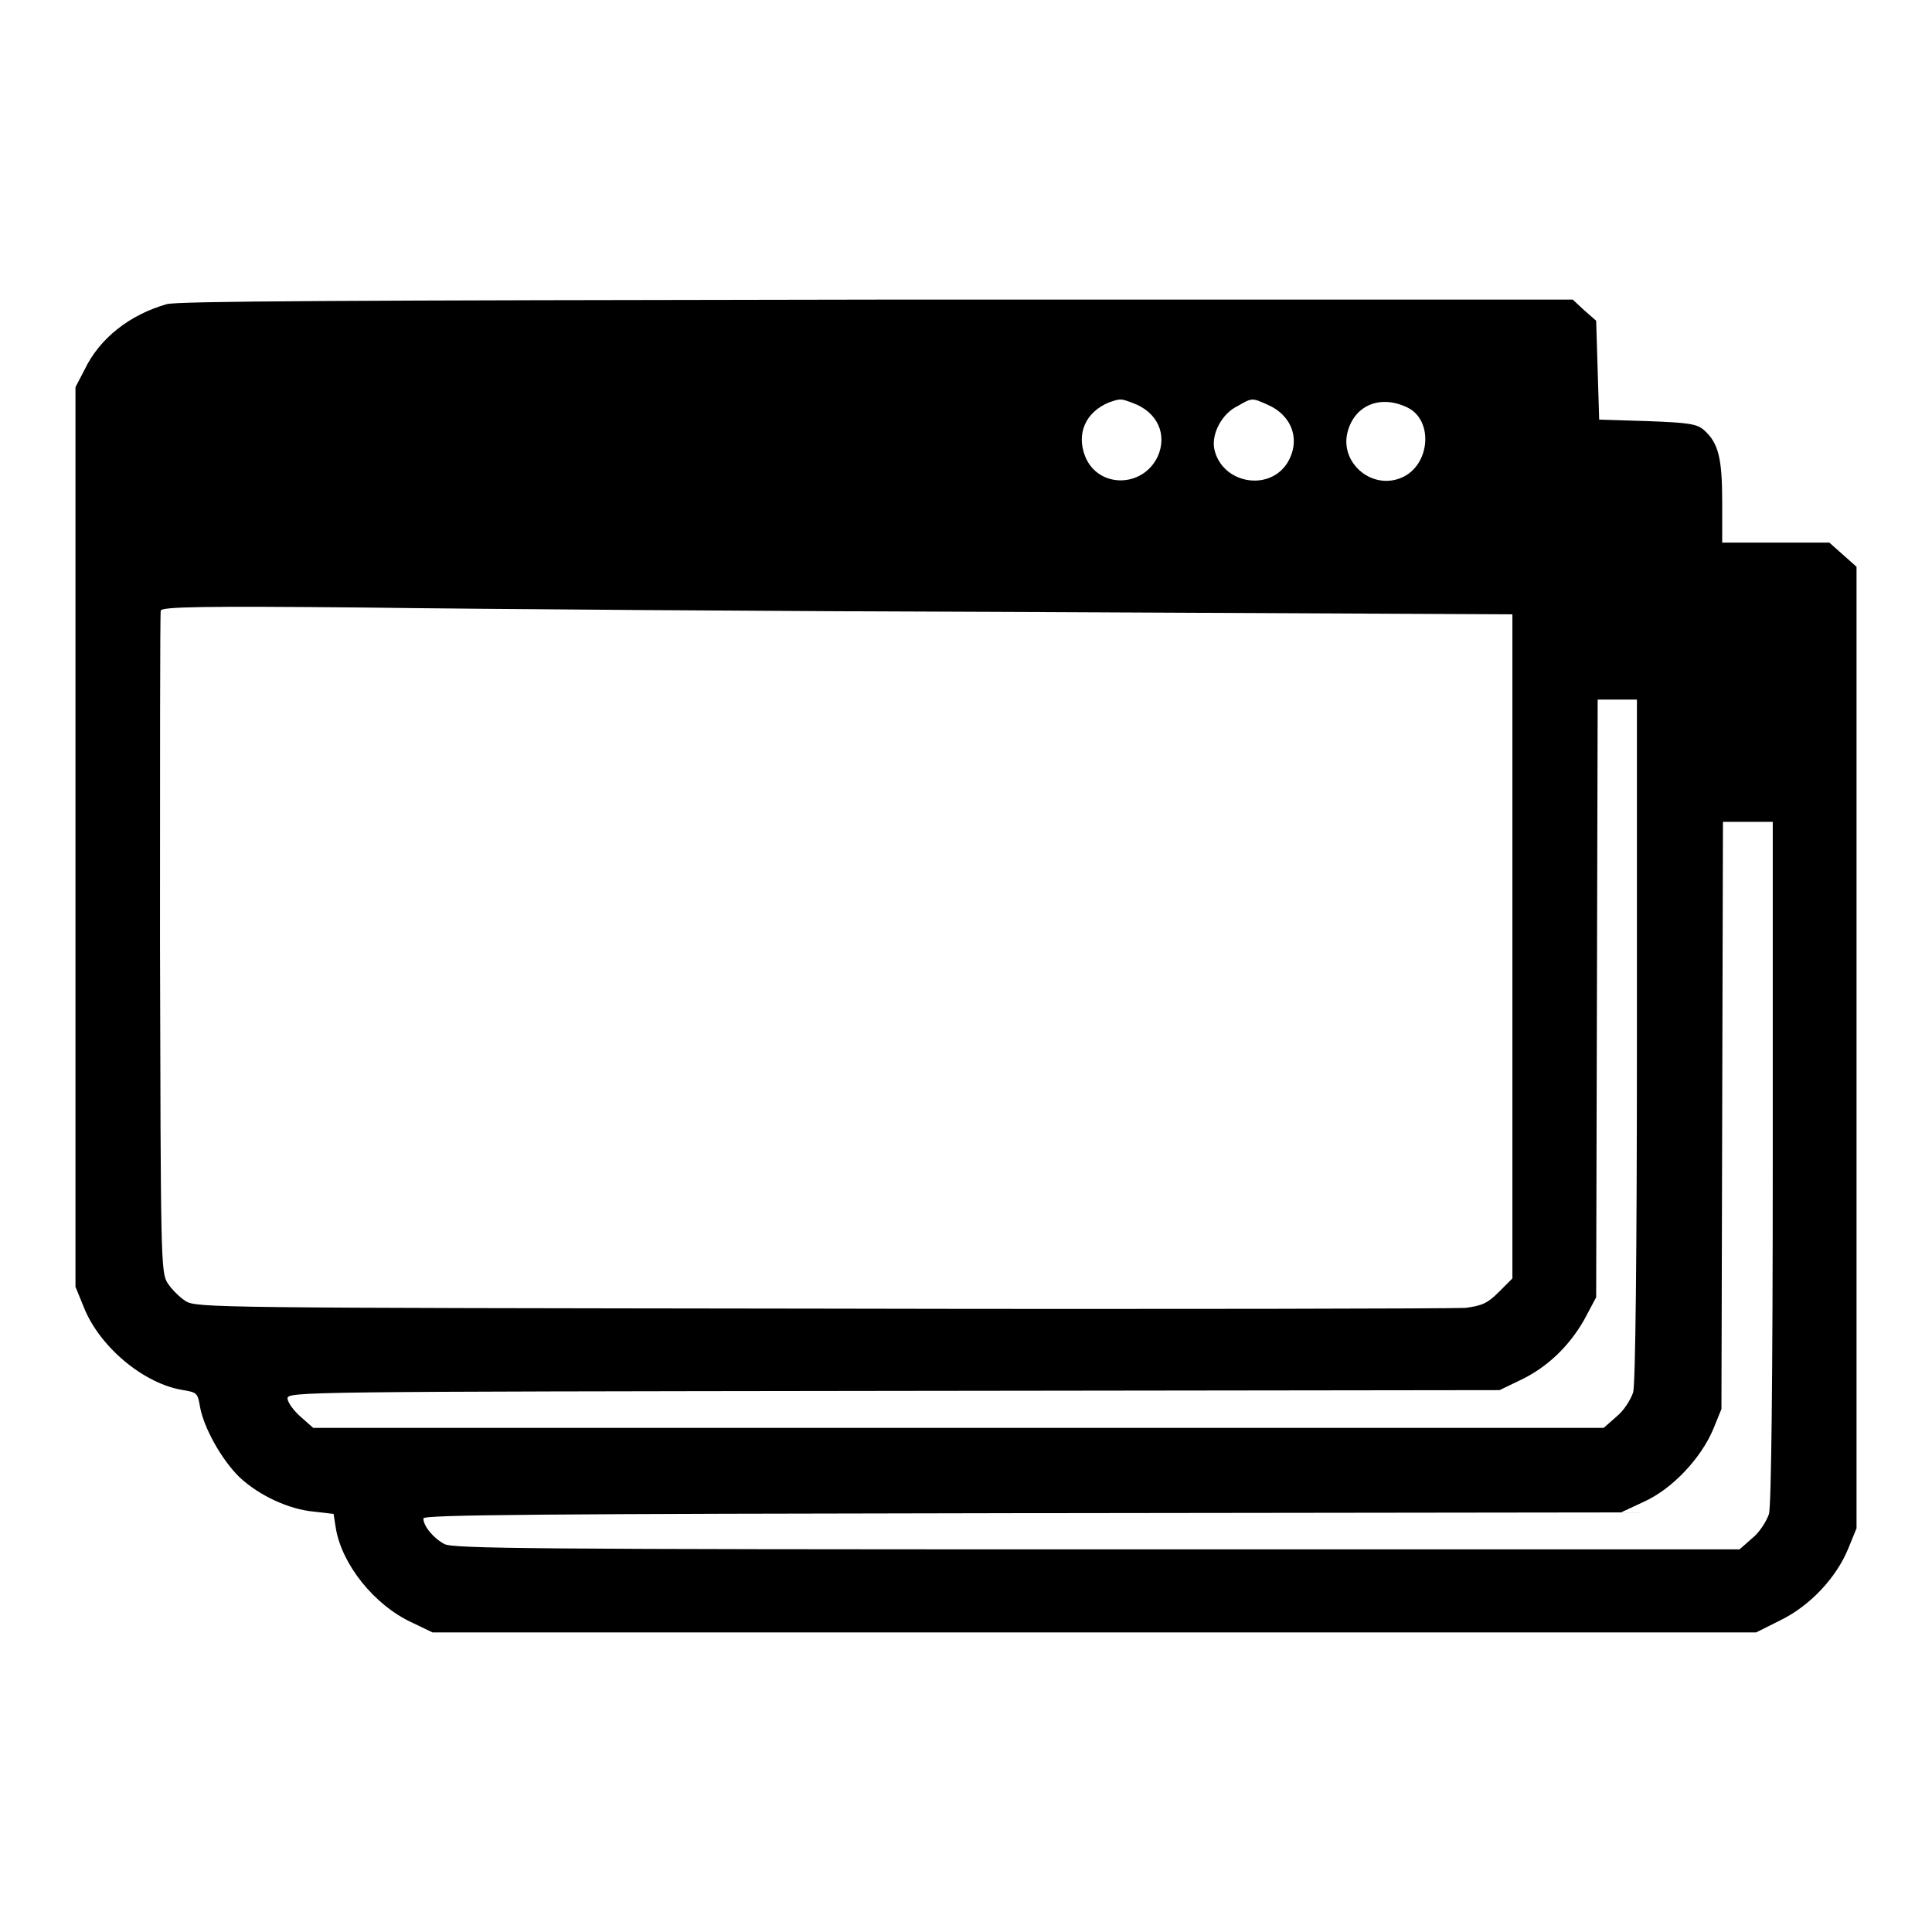 <?xml version="1.0" encoding="utf-8"?>
<!-- Svg Vector Icons : http://www.onlinewebfonts.com/icon -->
<!DOCTYPE svg PUBLIC "-//W3C//DTD SVG 1.1//EN" "http://www.w3.org/Graphics/SVG/1.1/DTD/svg11.dtd">
<svg version="1.1" xmlns="http://www.w3.org/2000/svg" xmlns:xlink="http://www.w3.org/1999/xlink" x="0px" y="0px" viewBox="0 0 256 256" enable-background="new 0 0 256 256" xml:space="preserve">
<g><g><g><path fill="#000000" d="M22.1,40.3c-4.9,1.4-8.9,4.5-10.9,8.7L10,51.3v59.6v59.6l1.1,2.7c2.1,5.3,8,10.2,13.2,11c1.8,0.3,1.9,0.4,2.2,2.2c0.5,2.8,2.9,7.1,5.3,9.4c2.6,2.4,6.5,4.2,9.8,4.5l2.6,0.3l0.3,1.9c0.8,4.8,5.1,10.2,10.1,12.5l2.7,1.3H145h87.7l3.2-1.6c3.9-1.9,7.4-5.6,9-9.5l1.1-2.7v-63.8V75.1l-1.8-1.6l-1.8-1.6h-7.1h-7.1v-5.4c0-5.8-0.5-7.8-2.4-9.5c-0.9-0.8-1.9-1-7.5-1.2l-6.4-0.2l-0.2-6.5l-0.2-6.6l-1.6-1.4l-1.5-1.4l-92.1,0C44.1,39.8,23.7,39.9,22.1,40.3z M150.1,53.4c3.3,1.2,4.6,4.2,3.3,7.1c-2,4.2-7.9,4.2-9.6,0c-1.2-3,0-5.9,3.2-7.2C148.5,52.8,148.5,52.8,150.1,53.4z M167.9,53.6c3.3,1.4,4.5,4.7,2.7,7.7c-2.4,3.9-8.7,2.8-9.7-1.8c-0.4-2,1-4.7,3.1-5.7C165.9,52.7,165.9,52.7,167.9,53.6z M186.5,54c3.5,1.7,3,7.7-0.8,9.3c-4,1.7-8.3-2.1-7.1-6.2C179.6,53.6,183,52.3,186.5,54z M137.6,81.1l62.8,0.3v44v44l-1.8,1.8c-1.5,1.5-2.2,1.8-4.4,2.1c-1.4,0.1-39.8,0.2-85.4,0.1c-80.2-0.1-82.8-0.1-84.2-1c-0.8-0.5-1.9-1.6-2.4-2.4c-0.9-1.4-0.9-3.3-1-45c0-23.9,0-43.7,0.1-44.1c0.2-0.5,5.6-0.6,26.9-0.4C62.8,80.7,103,81,137.6,81.1z M216.9,137.7c0,29.1-0.2,45.7-0.5,46.8c-0.3,0.9-1.2,2.4-2.2,3.2l-1.7,1.5h-85.6H41.5l-1.7-1.5c-0.9-0.8-1.7-1.9-1.7-2.4c0-0.9,1.9-0.9,80.3-1l80.3-0.1l2.7-1.3c3.6-1.7,6.5-4.5,8.5-8l1.6-3l0.1-39.6l0.1-39.6h2.6h2.6L216.9,137.7L216.9,137.7z M234.9,153.8c0,29.1-0.2,45.7-0.5,46.8c-0.3,0.9-1.2,2.4-2.2,3.2l-1.7,1.5h-85.1c-74.6,0-85.3-0.1-86.5-0.7c-1.5-0.8-2.8-2.4-2.8-3.4c0-0.5,15.6-0.6,79.4-0.7l79.3-0.1l3-1.4c3.8-1.7,7.6-5.8,9.2-9.6l1.1-2.7l0.1-38.9l0.1-38.9h3.3h3.3V153.8z"/></g></g></g>
</svg>